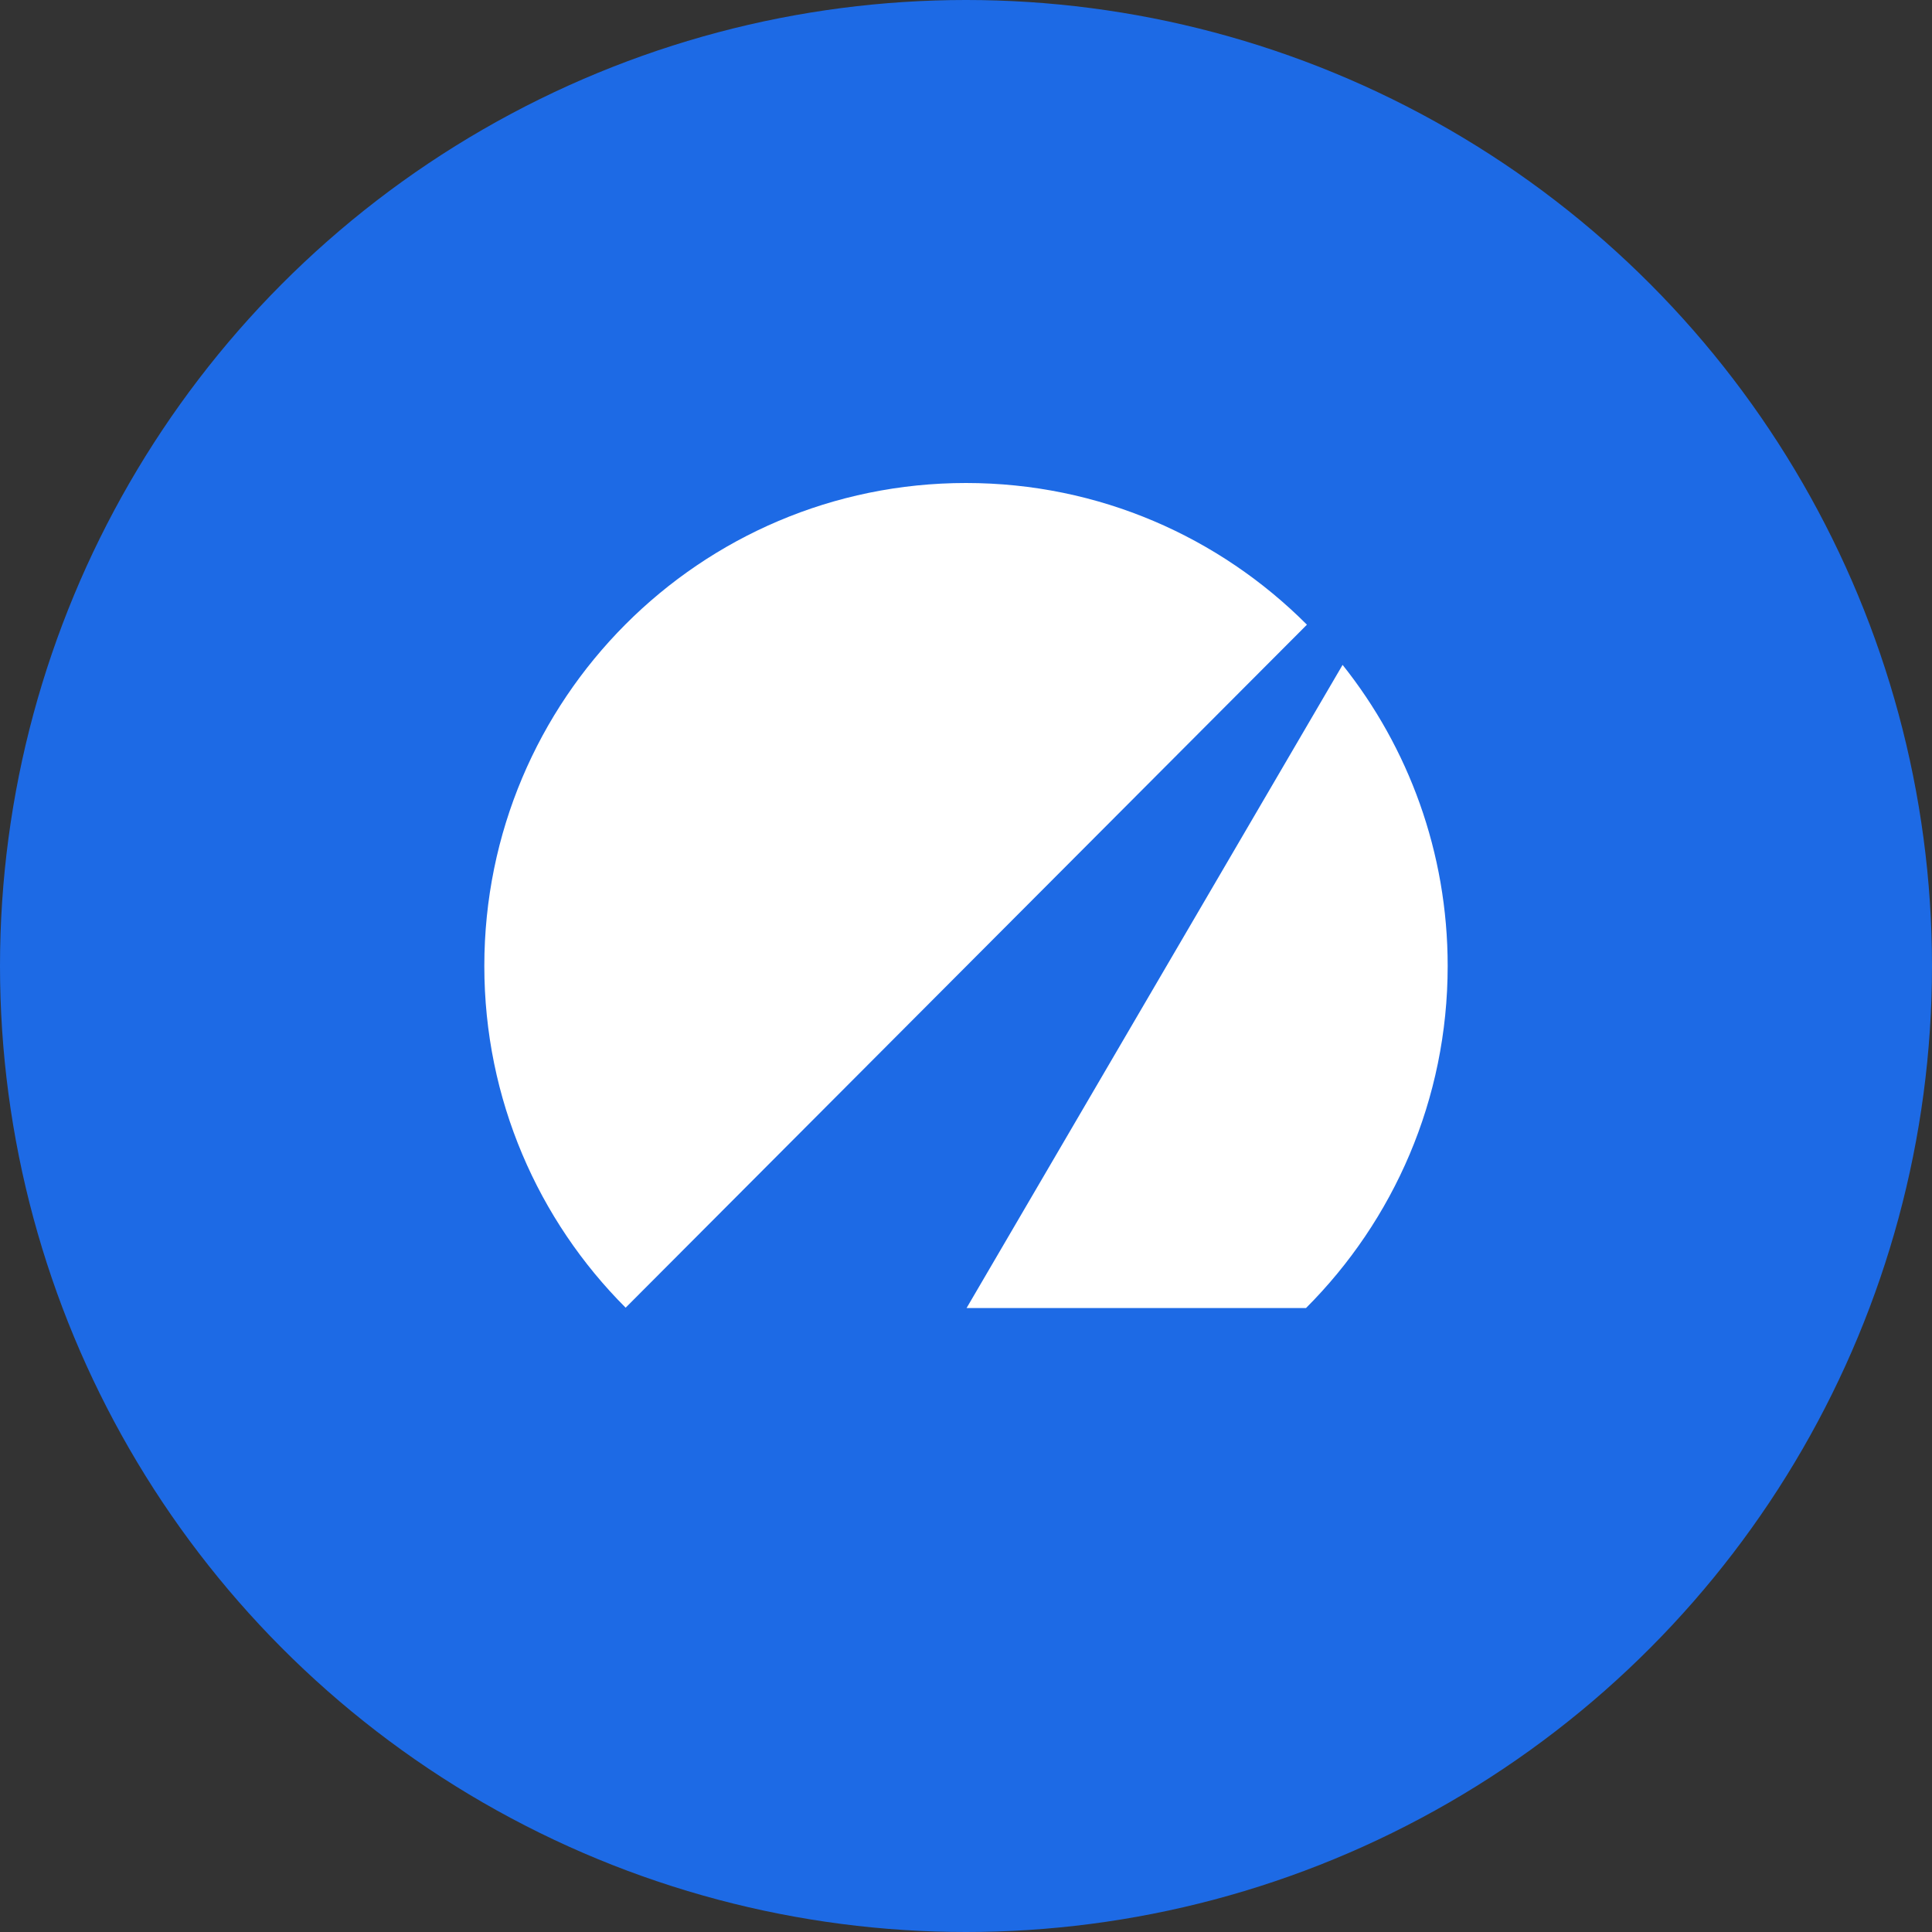 <?xml version="1.0" encoding="utf-8"?><!-- Uploaded to: SVG Repo, www.svgrepo.com, Generator: SVG Repo Mixer Tools -->
<svg width="800px" height="800px" viewBox="0 0 1024 1024" xmlns="http://www.w3.org/2000/svg">
   <rect x="0" y="0" width="1024" height="1024" fill="#333333" stroke="none"/>
   <circle cx="512" cy="512" r="512" style="fill:#1d6ae5"/>
   <path d="m512.3 693.3 199.3-340.9c34.9 43.8 55.7 99.3 55.7 159.6 0 70.8-28.7 134.9-75.1 181.3H512.3zM512 256c-141 0-255.3 114.6-255.3 256 0 70.7 28.6 134.8 74.9 181.1l361.1-362C646.4 284.7 582.6 256 512 256z" style="fill:#fff"/>
</svg>